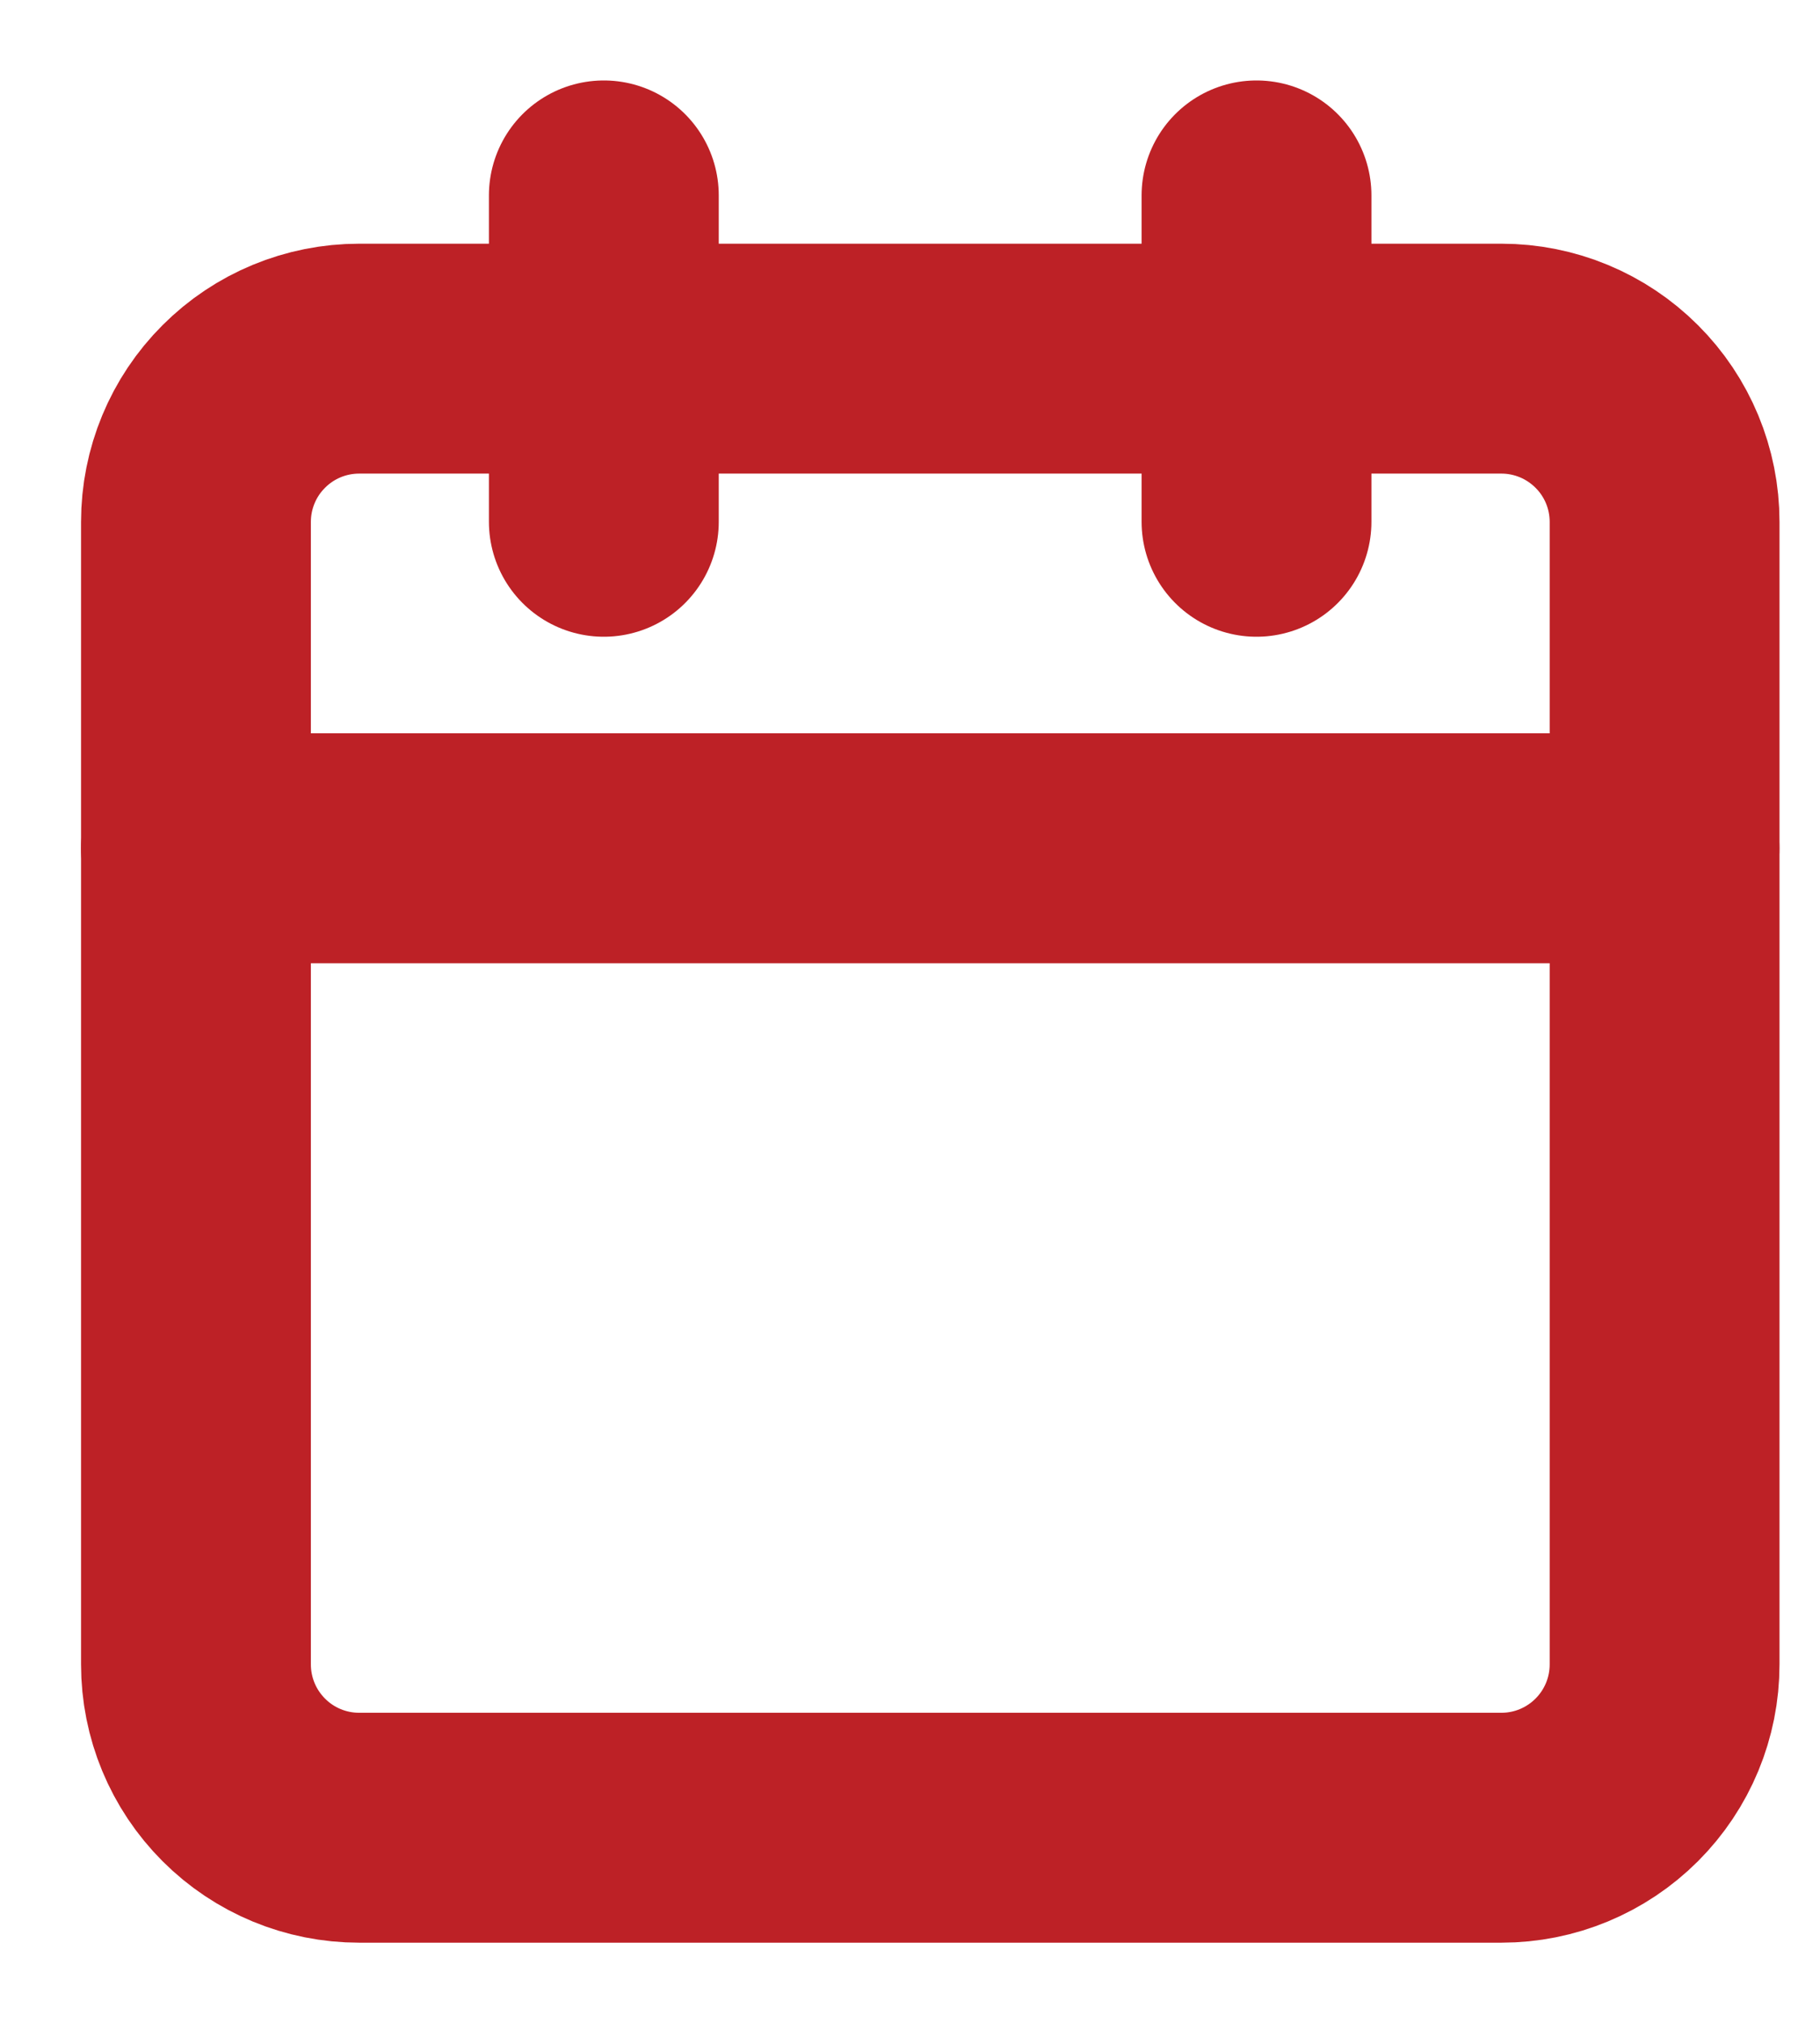 <svg width="18" height="20" viewBox="0 0 18 20" fill="none" xmlns="http://www.w3.org/2000/svg">
<g id="Icon-calendar.svg" clip-path="url(#clip0_658_1052)">
<g id="Icon feather-calendar">
<path id="Path 3553" d="M3.552 3.546H14.849C15.277 3.546 15.687 3.716 15.99 4.019C16.293 4.321 16.463 4.732 16.463 5.16V16.456C16.463 16.885 16.293 17.295 15.99 17.598C15.687 17.901 15.277 18.071 14.849 18.071H3.552C3.124 18.071 2.713 17.901 2.411 17.598C2.108 17.295 1.938 16.885 1.938 16.456V5.16C1.938 4.732 2.108 4.321 2.411 4.019C2.713 3.716 3.124 3.546 3.552 3.546Z" stroke="#BD2126" stroke-width="2.273" stroke-linecap="round" stroke-linejoin="round"/>
<path id="Path 3554" d="M12.427 1.932V5.159" stroke="#BD2126" stroke-width="2.273" stroke-linecap="round" stroke-linejoin="round"/>
<path id="Path 3555" d="M5.972 1.932V5.159" stroke="#BD2126" stroke-width="2.273" stroke-linecap="round" stroke-linejoin="round"/>
<path id="Path 3556" d="M1.938 8.387H16.462" stroke="#BD2126" stroke-width="2.273" stroke-linecap="round" stroke-linejoin="round"/>
</g>
</g>
<defs>
<clipPath id="clip0_658_1052">
<rect width="16.797" height="18.41" fill="white" transform="translate(0.801 0.795)"/>
</clipPath>
</defs>
</svg>
